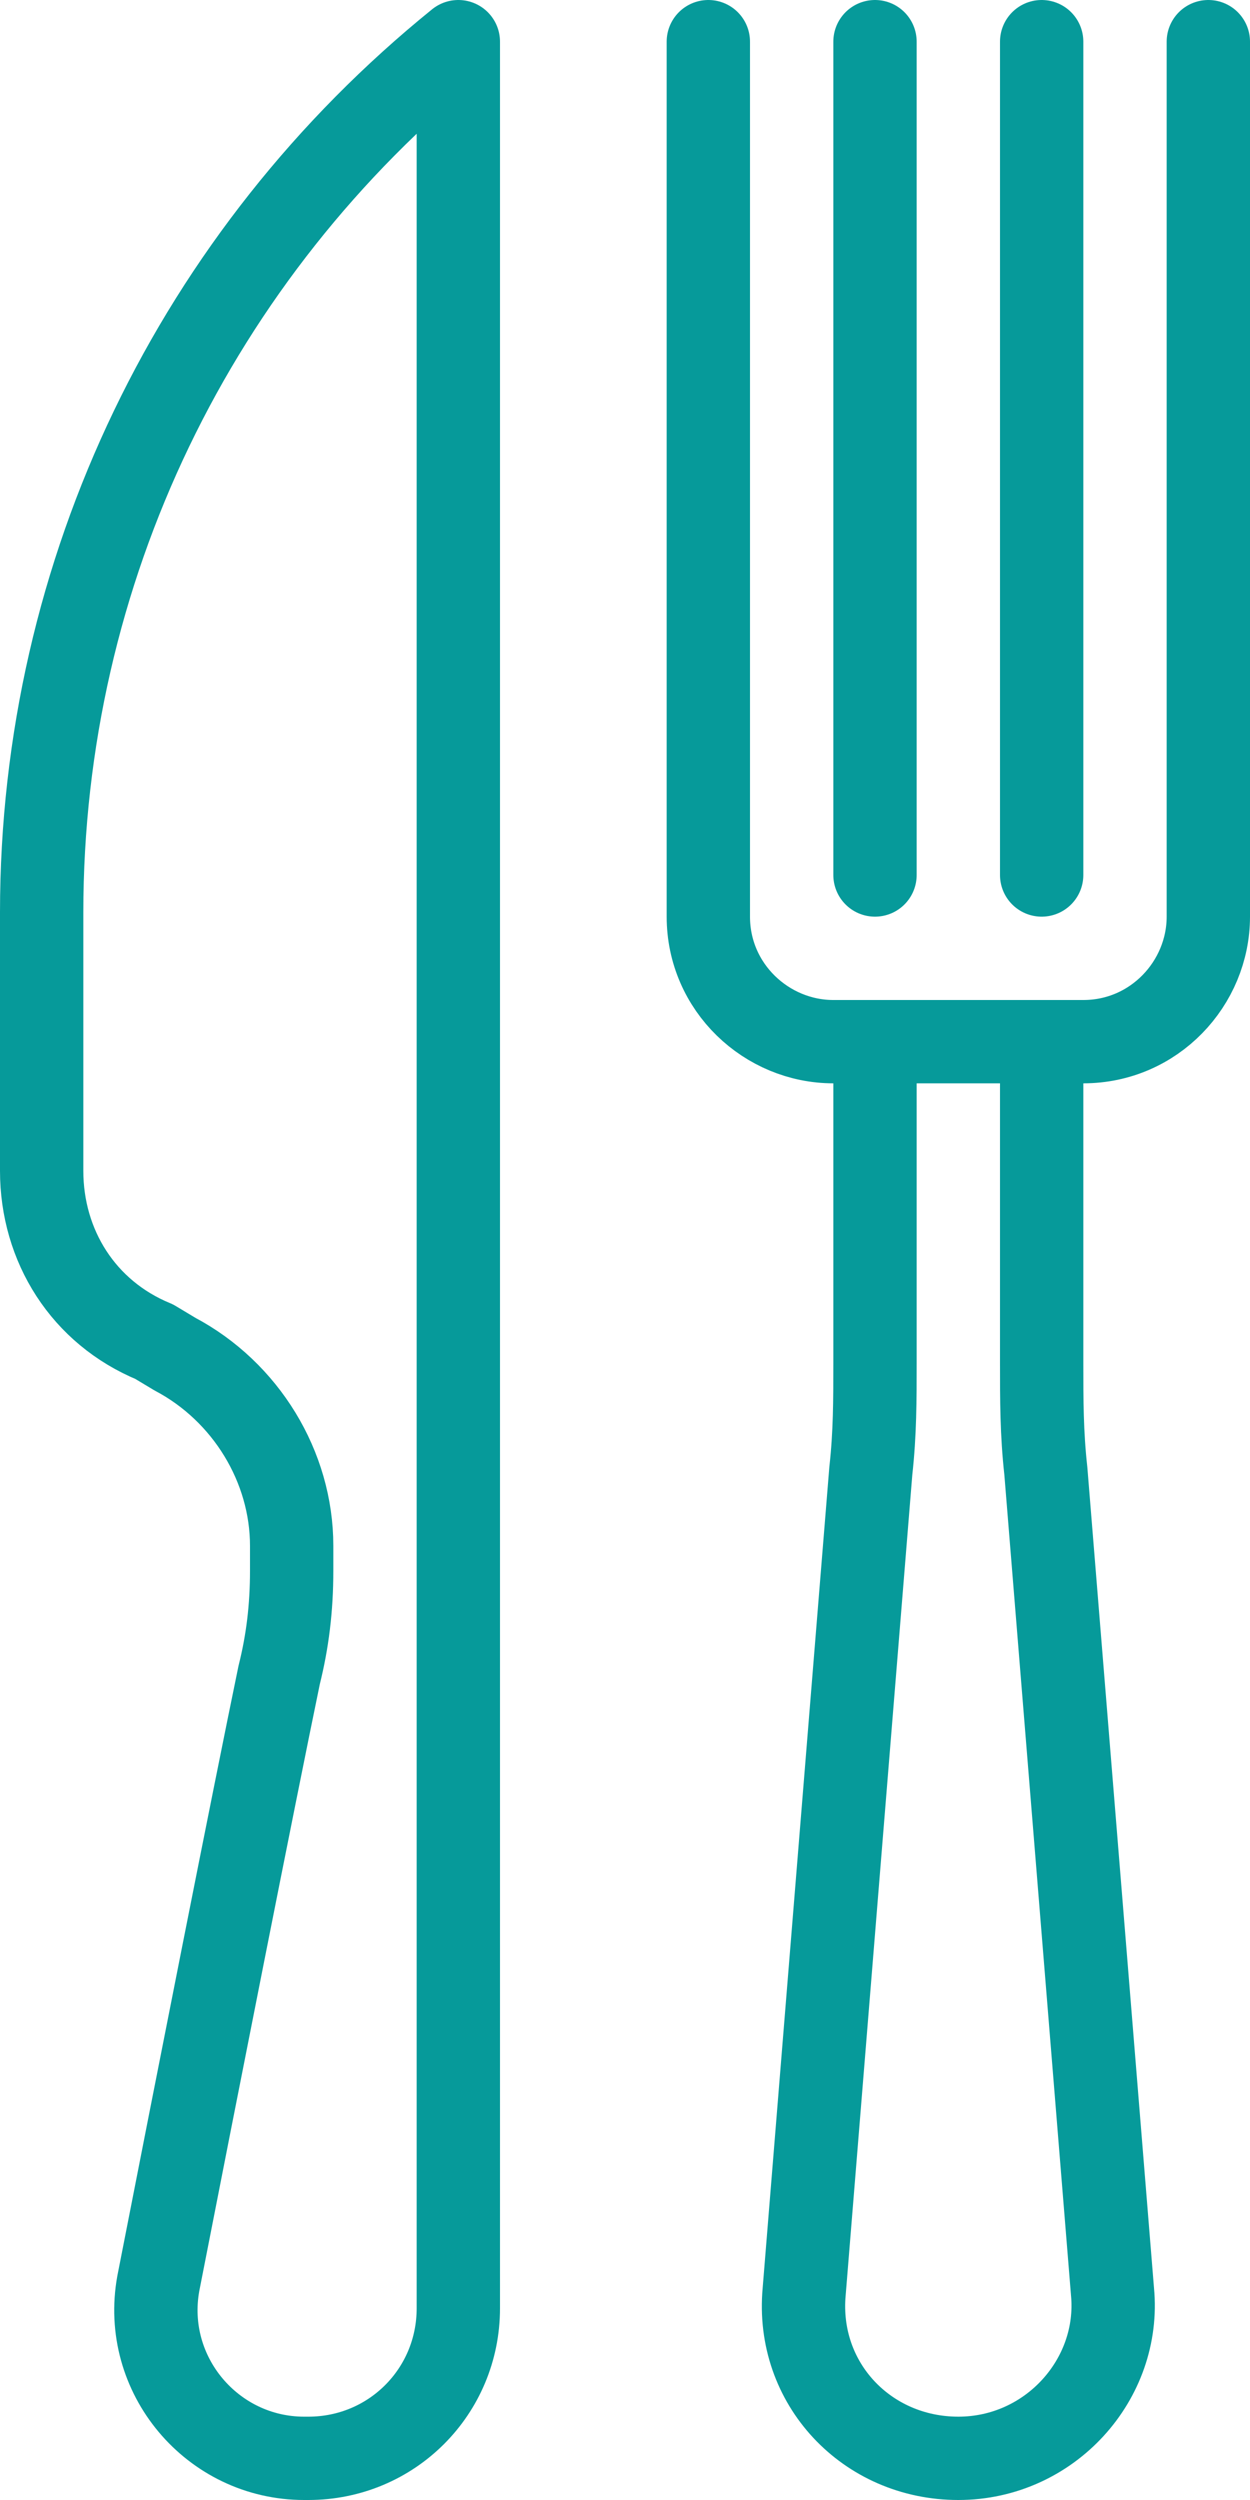 <svg version="1.1" xmlns="http://www.w3.org/2000/svg" xmlns:xlink="http://www.w3.org/1999/xlink" x="0px" y="0px" width="30px" height="60px" viewBox="0 0 30 60" xml:space="preserve">
		<path fill-rule="evenodd" clip-rule="evenodd" fill="none" stroke="#069A9A" stroke-width="2" stroke-linecap="round" stroke-linejoin="round" stroke-miterlimit="10" d="
		M29,1v21c0,1.6-1.3,3-3,3h-6c-1.6,0-3-1.3-3-3l0-21"/>
	
		<line fill-rule="evenodd" clip-rule="evenodd" fill="none" stroke="#069A9A" stroke-width="2" stroke-linecap="round" stroke-linejoin="round" stroke-miterlimit="10" x1="21" y1="1" x2="21" y2="21"/>
	
		<line fill-rule="evenodd" clip-rule="evenodd" fill="none" stroke="#069A9A" stroke-width="2" stroke-linecap="round" stroke-linejoin="round" stroke-miterlimit="10" x1="25" y1="1" x2="25" y2="21"/>
	
		<path fill-rule="evenodd" clip-rule="evenodd" fill="none" stroke="#069A9A" stroke-width="2" stroke-linecap="round" stroke-linejoin="round" stroke-miterlimit="10" d="
		M25,25v7.7c0,0.9,0,1.7,0.1,2.6L26.7,55c0.2,2.1-1.5,4-3.7,4l0,0c-2.2,0-3.9-1.8-3.7-4l1.6-19.7c0.1-0.9,0.1-1.7,0.1-2.6V25"/>
	
		<path fill-rule="evenodd" clip-rule="evenodd" fill="none" stroke="#069A9A" stroke-width="2" stroke-linecap="round" stroke-linejoin="round" stroke-miterlimit="10" d="
		M7.4,59H7.3c-2.2,0-3.9-2-3.5-4.2c0.9-4.6,2.3-11.7,2.9-14.6C6.9,39.4,7,38.6,7,37.7v-0.6c0-1.9-1.1-3.7-2.8-4.6l-0.5-0.3
		C2,31.5,1,29.9,1,28.1v-6.2C1,13.7,4.7,6.1,11,1l0,0c0,0,0,41.7,0,54.4C11,57.4,9.4,59,7.4,59z"/>
	</svg>